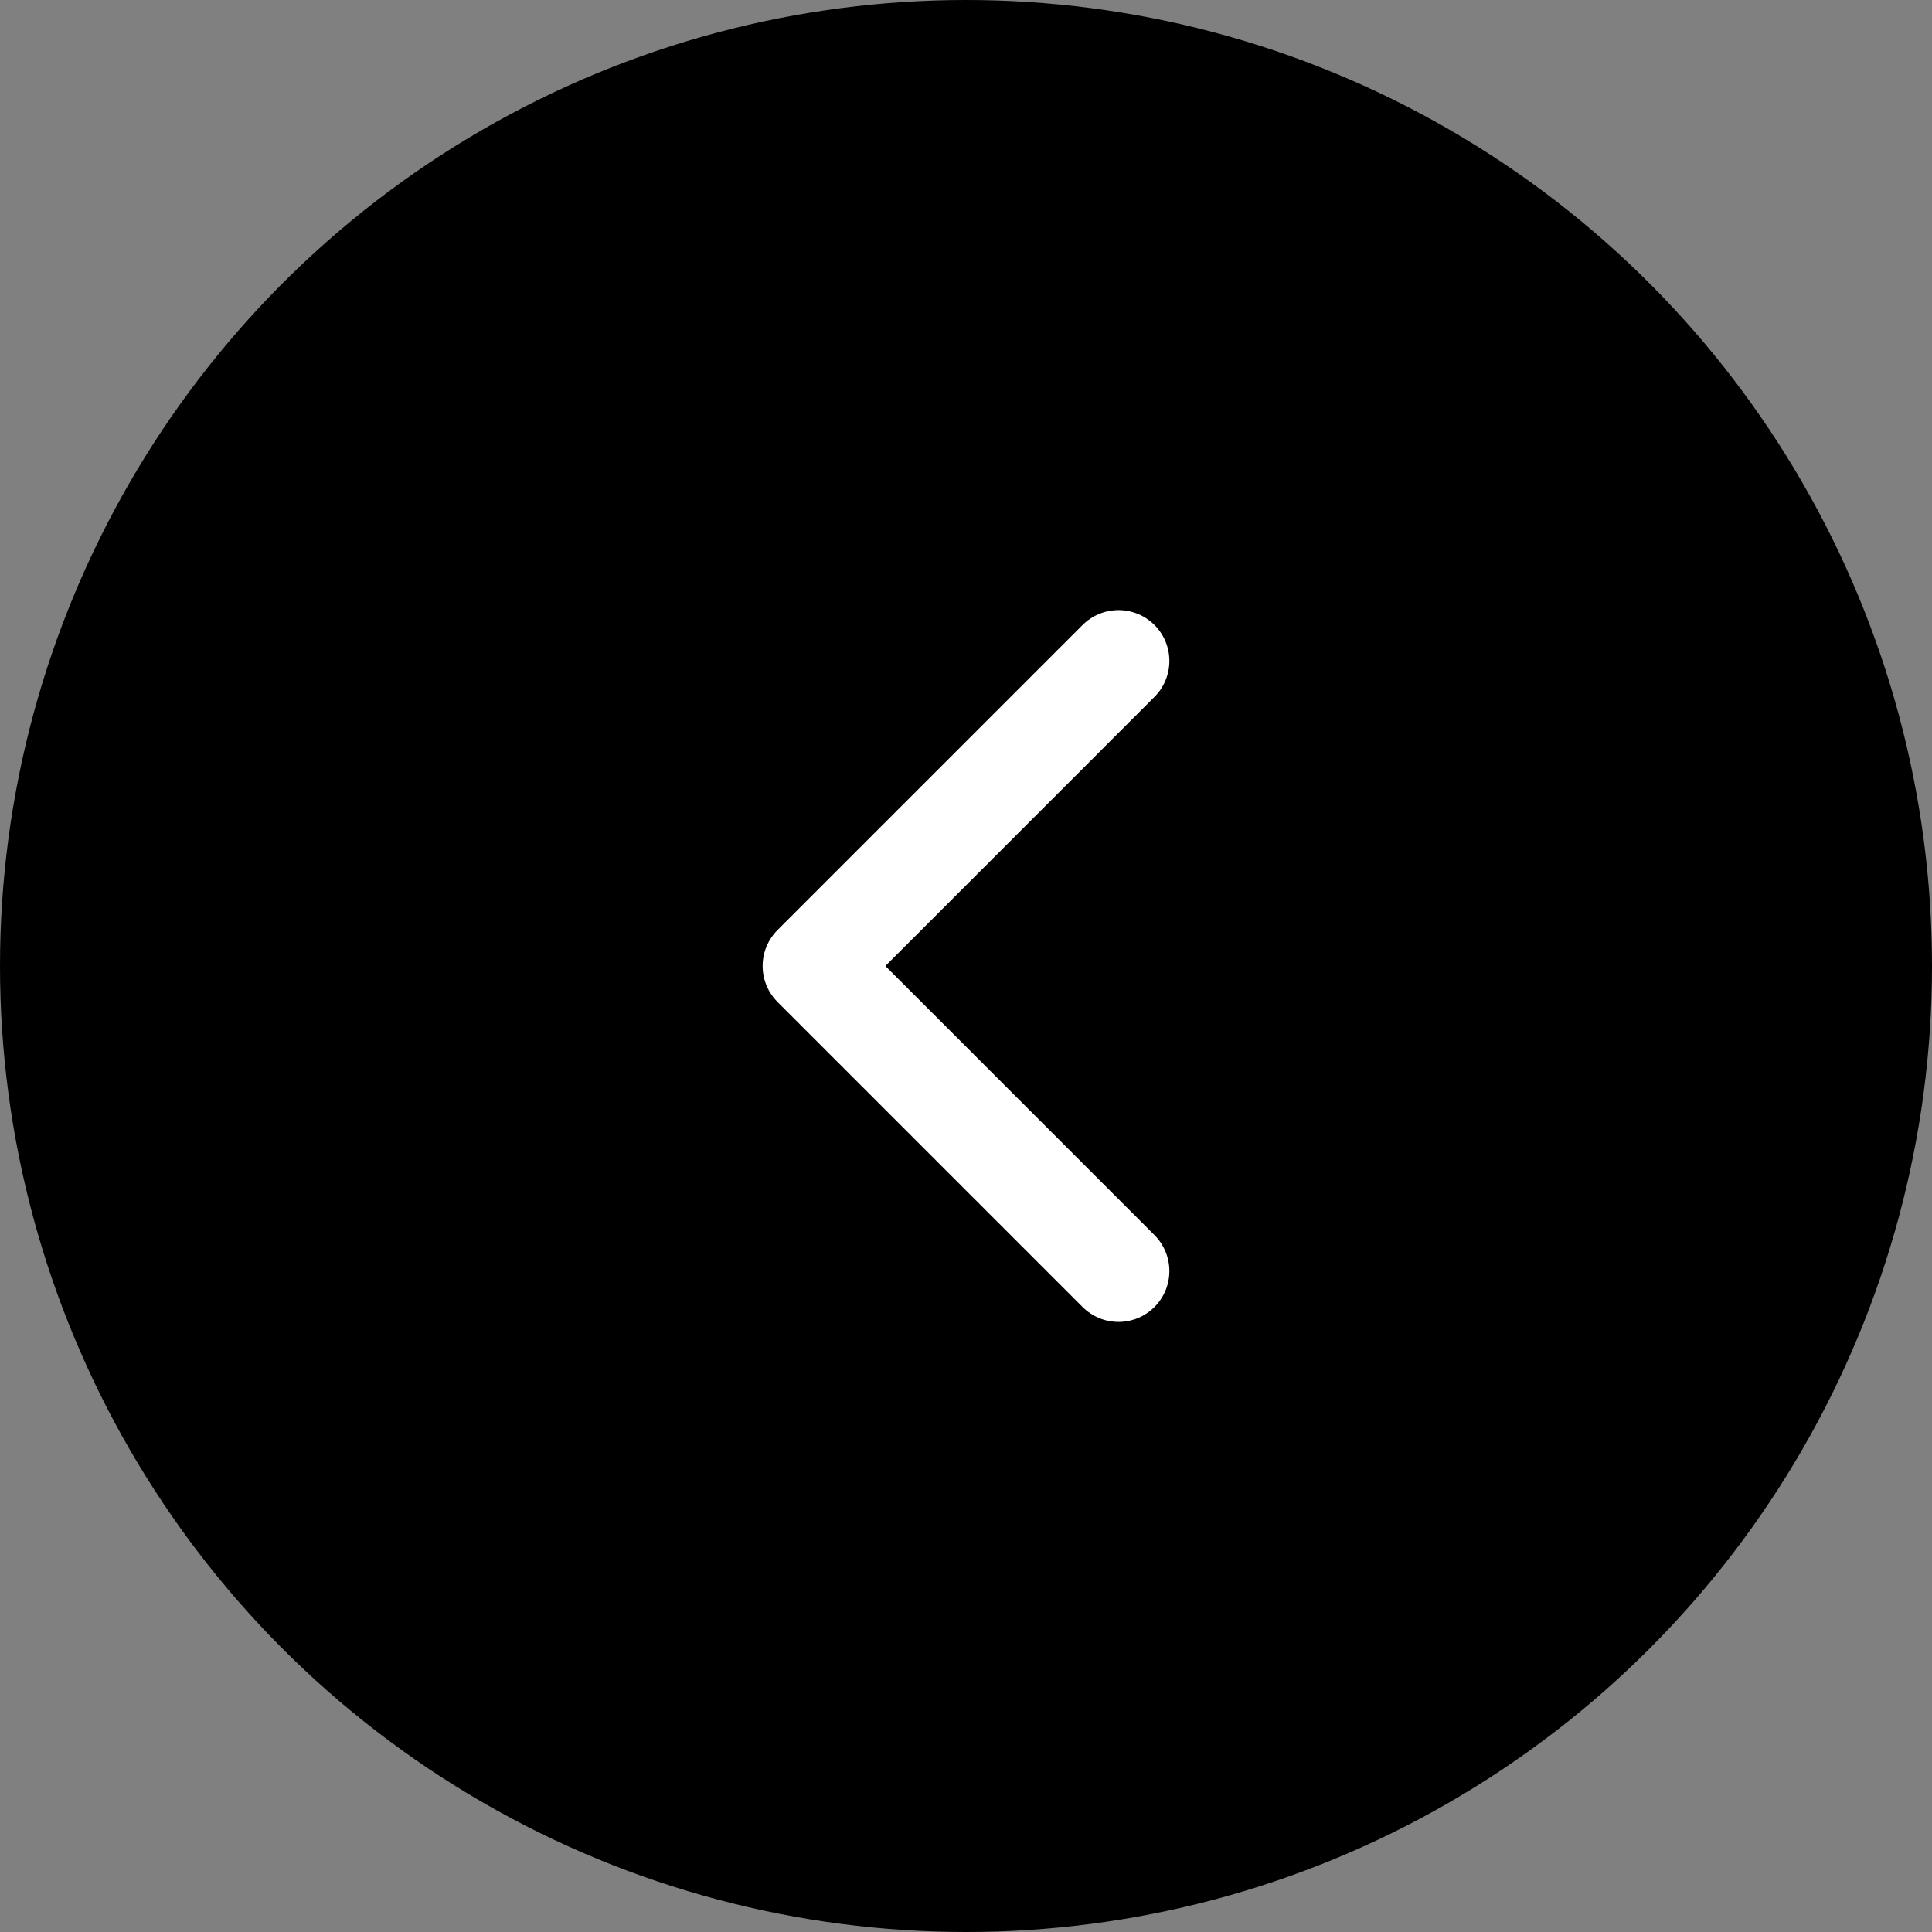 <svg width="38" height="38" viewBox="0 0 38 38" fill="none" xmlns="http://www.w3.org/2000/svg">
<rect x="0" y="0" width="38" height="38" fill="#808080" stroke="none"/>
<circle cx="19" cy="19" r="19" fill="black"/>
<path d="M22 25L16 19L22 13" stroke="white" stroke-width="2" stroke-linecap="round" stroke-linejoin="round"/>
</svg>
